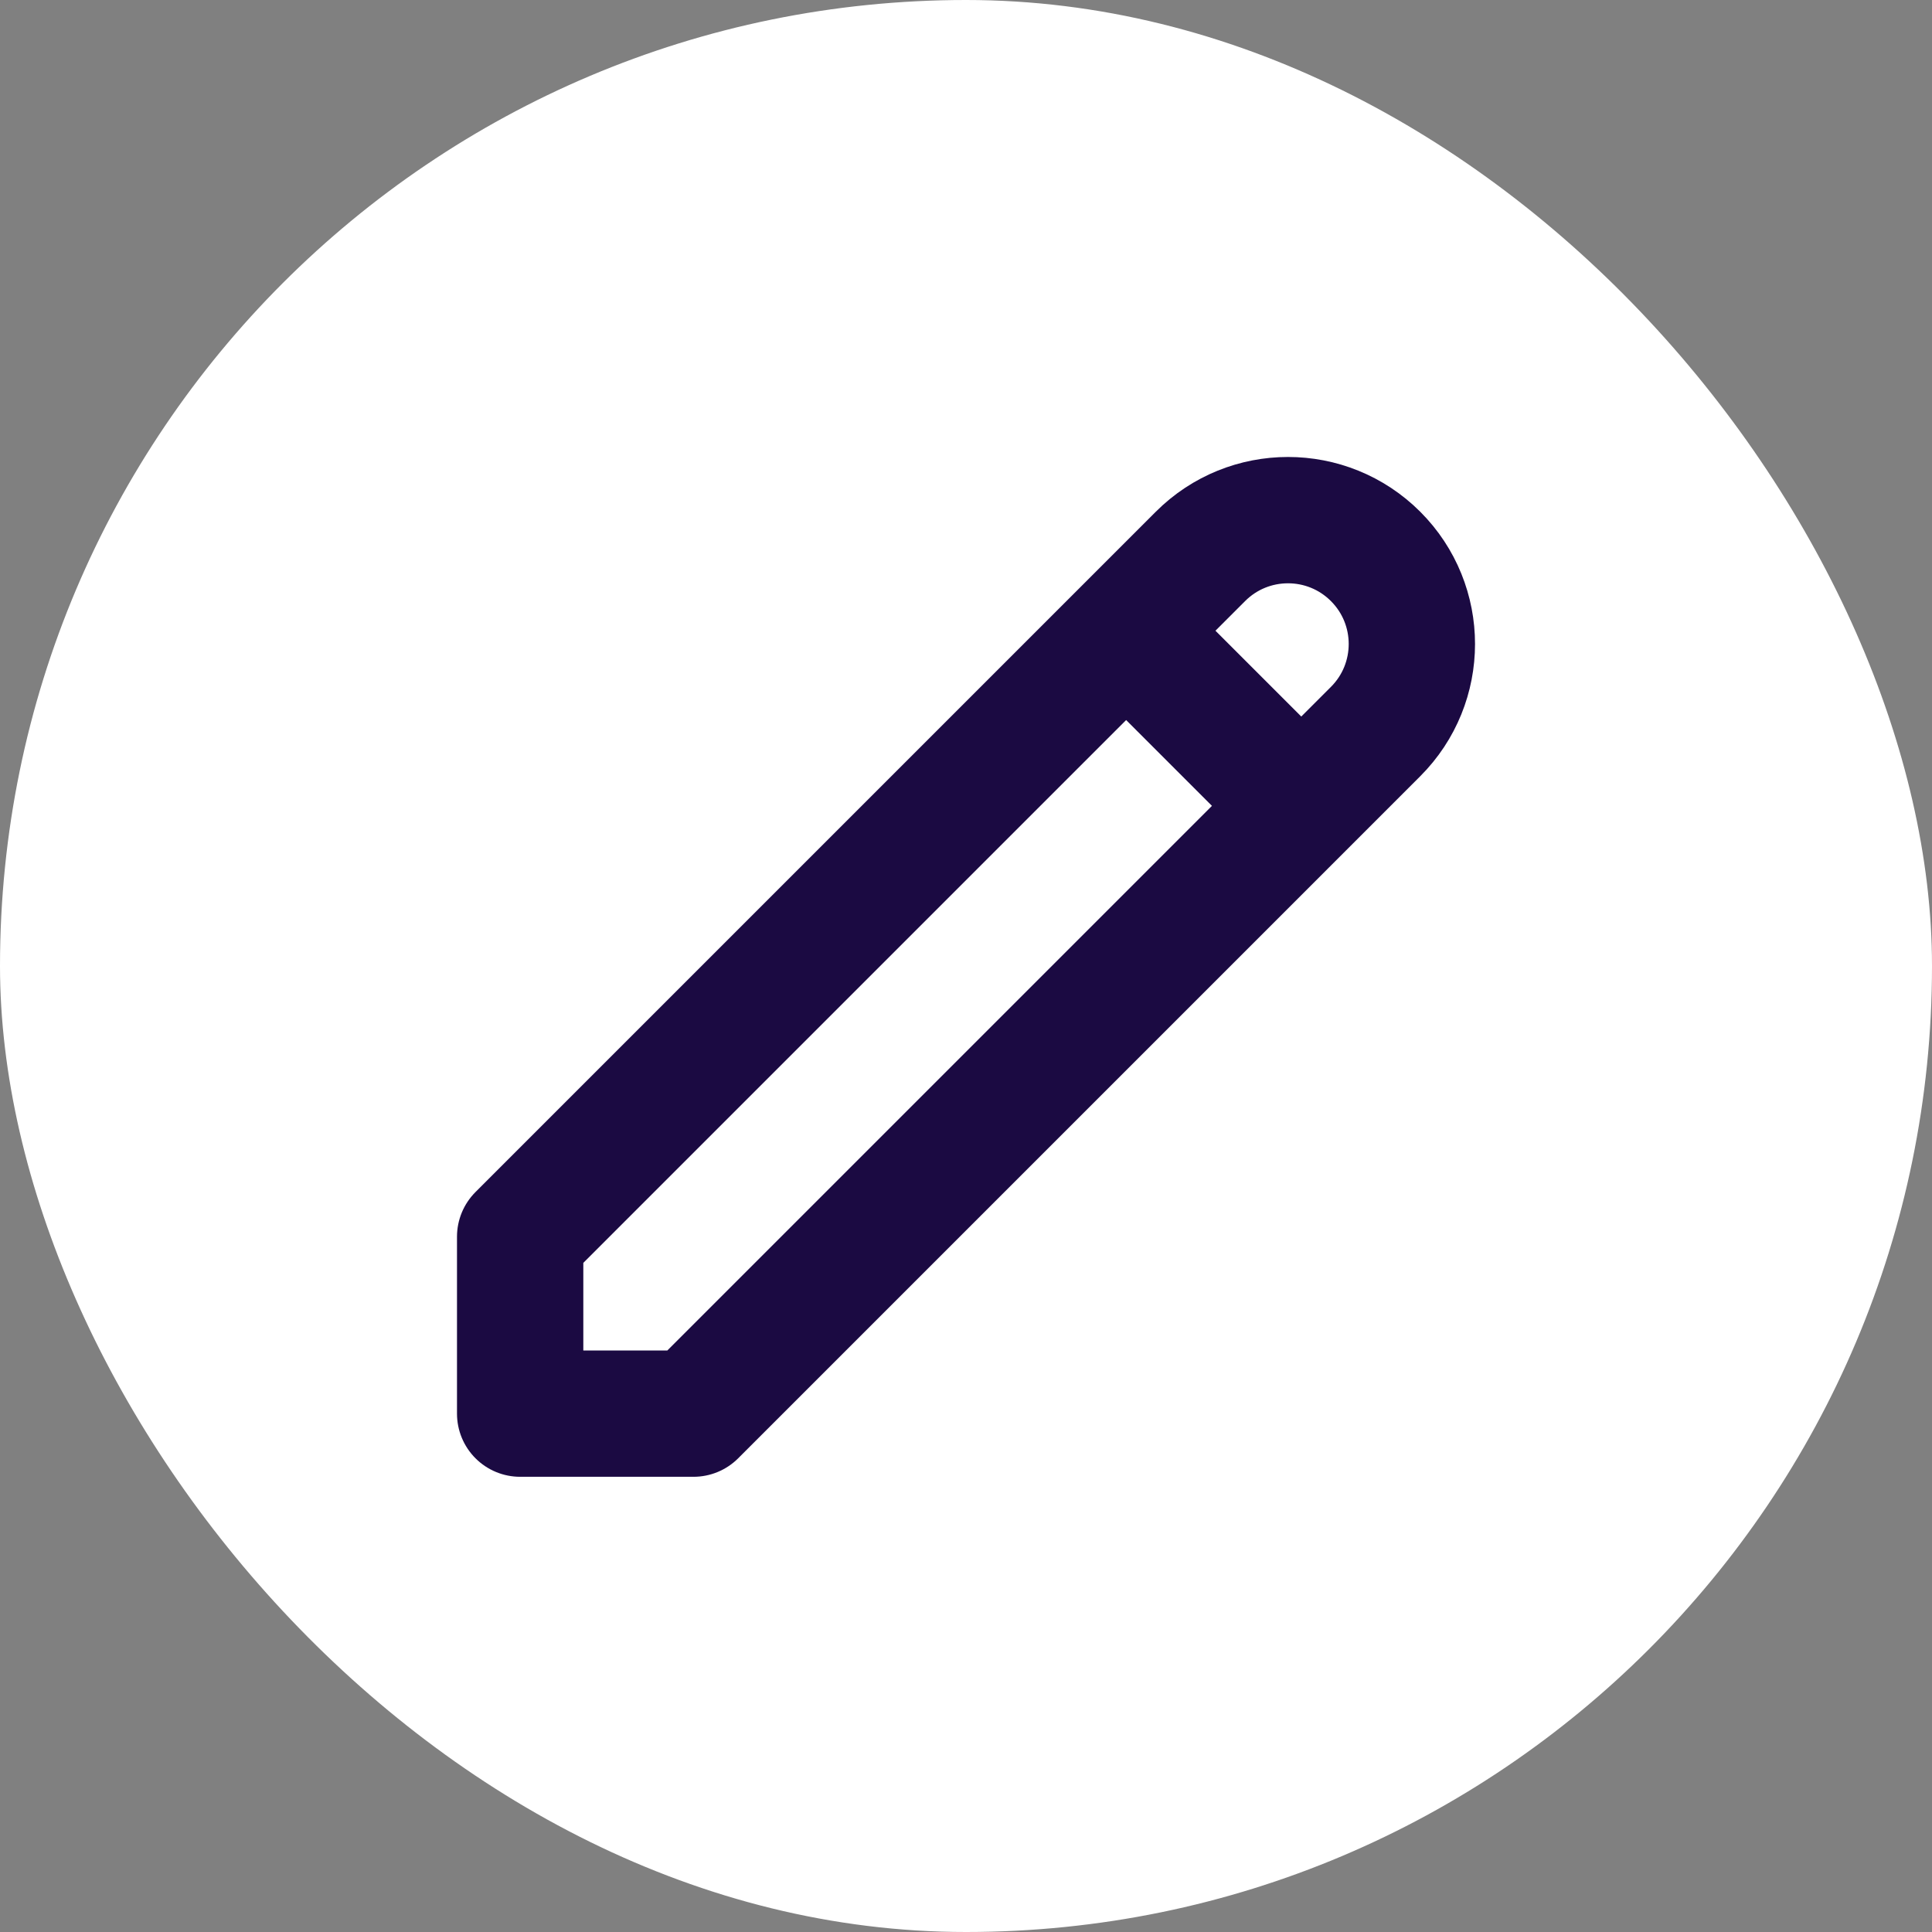<svg width="26" height="26" viewBox="0 0 26 26" fill="none" xmlns="http://www.w3.org/2000/svg">
<rect x="0" y="0" width="26" height="26" fill="#808080" stroke="none"/>
<rect width="26" height="26" rx="13" fill="white"/>
<path d="M15.155 8.488L17.512 10.845M16.155 7.488C16.806 6.837 17.861 6.837 18.512 7.488C19.163 8.139 19.163 9.194 18.512 9.845L9.333 19.024H7V16.643L16.155 7.488Z" stroke="#1B0A42" stroke-width="1.7" stroke-linecap="round" stroke-linejoin="round"/>
</svg>
